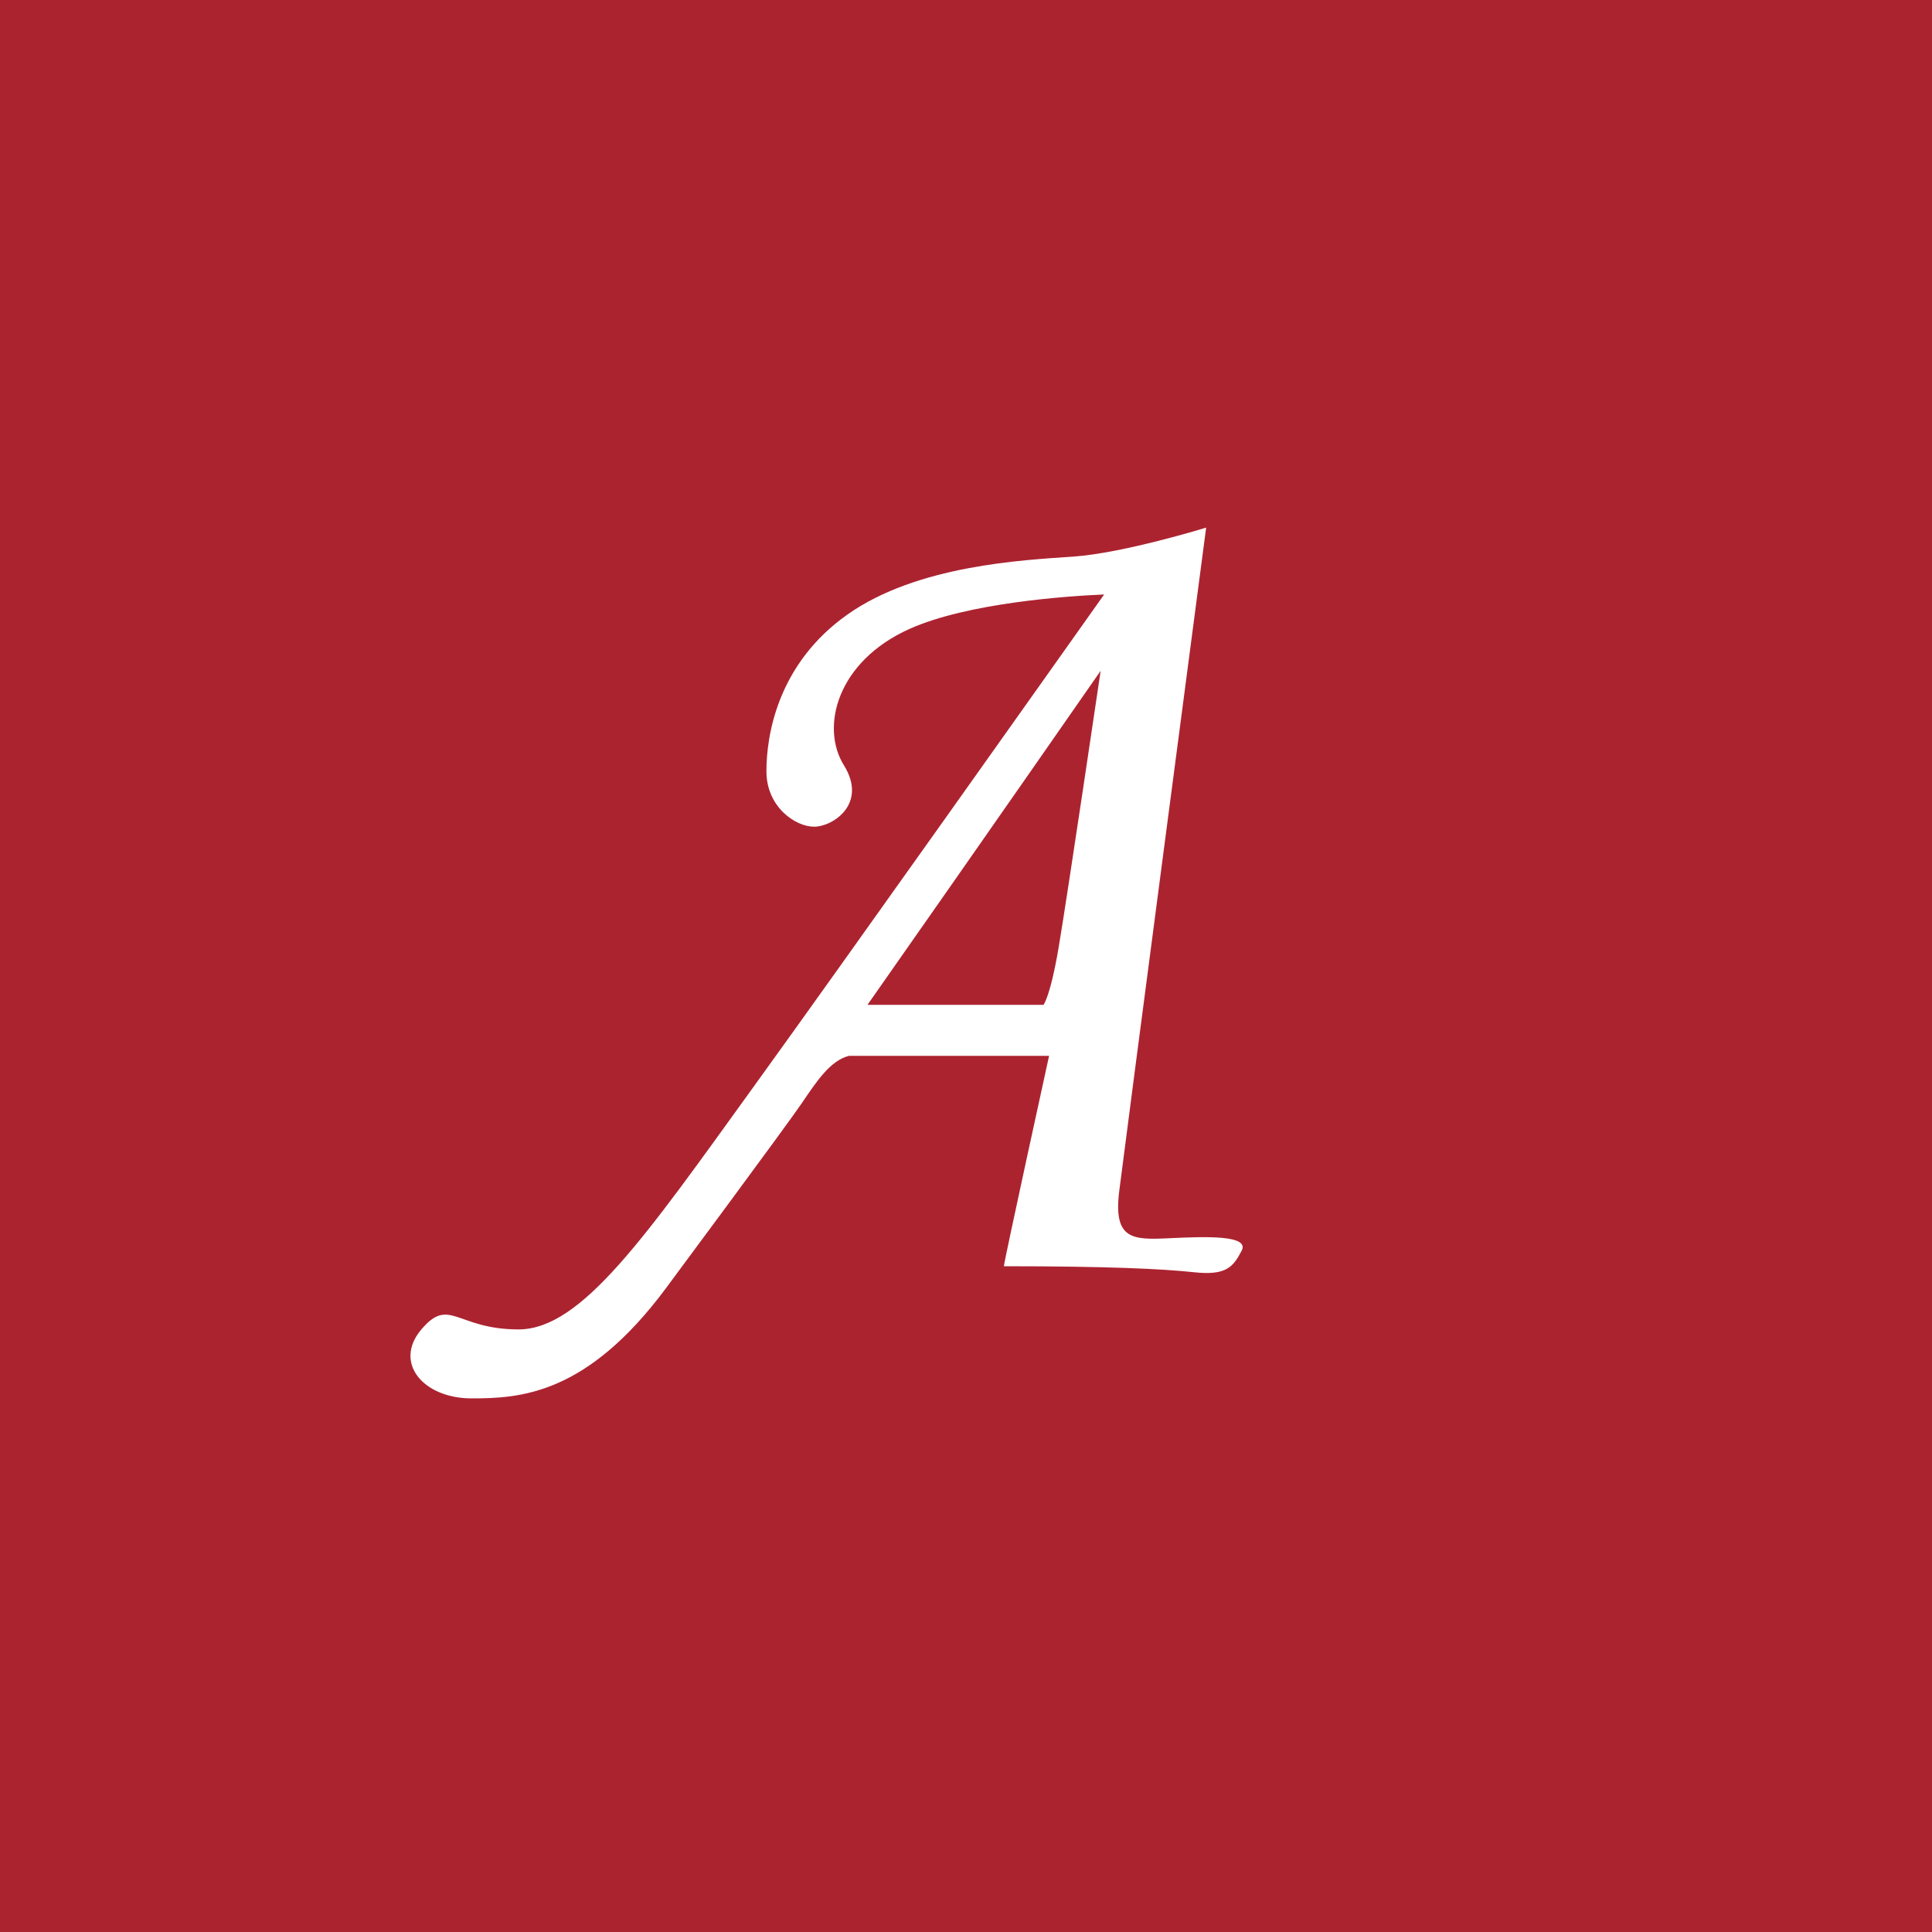 <?xml version="1.0" encoding="utf-8"?>
<!-- Generator: Adobe Illustrator 24.0.1, SVG Export Plug-In . SVG Version: 6.00 Build 0)  -->
<svg version="1.1" id="Layer_1" xmlns="http://www.w3.org/2000/svg" xmlns:xlink="http://www.w3.org/1999/xlink" x="0px" y="0px"
	 width="1000px" height="1000px" viewBox="0 0 1000 1000" enable-background="new 0 0 1000 1000" xml:space="preserve">
<rect fill="#AC2330" width="1000" height="1000"/>
<path fill="#FFFFFF" d="M605.3,640.9c-19,0.9-29.1,0.9-26-24.3c3.1-25.1,45-343.5,45-343.5s-42.8,13.2-68.8,15
	c-26,1.8-80.7,4.4-116.9,30c-36.2,25.6-41.9,62.6-41.9,81.1c0,18.5,15,28.7,24.7,28.7s27.8-11.9,15.4-31.8
	c-12.3-19.8-3.5-53.8,34-70.6c30.2-13.5,81.7-17,100.7-17.8c-27.3,38.5-134.4,189.7-182.3,256c-55.1,76.3-88.2,124.4-120.8,124.4
	c-32.2,0-35.7-17.2-50.3,0c-14.6,17.2,0.9,35.7,26,35.7s59.5-1.8,100.5-56.9c0,0,63-84.9,70.4-95.9c7.5-11,14.6-22,24.4-24.5h103.6
	c0,0-22.9,104.5-23.4,108.9c52.9,0,81.6,1.3,98.3,3.1s20.3-2.6,24.7-11C647.2,639.2,624.3,640,605.3,640.9z M548,490.1
	c-4.4,26-7.9,30-7.9,30H449c59.6-85,120.7-172.9,120.7-172.9S552.4,464.1,548,490.1z"/>
<g>
</g>
<g>
</g>
<g>
</g>
<g>
</g>
<g>
</g>
</svg>
